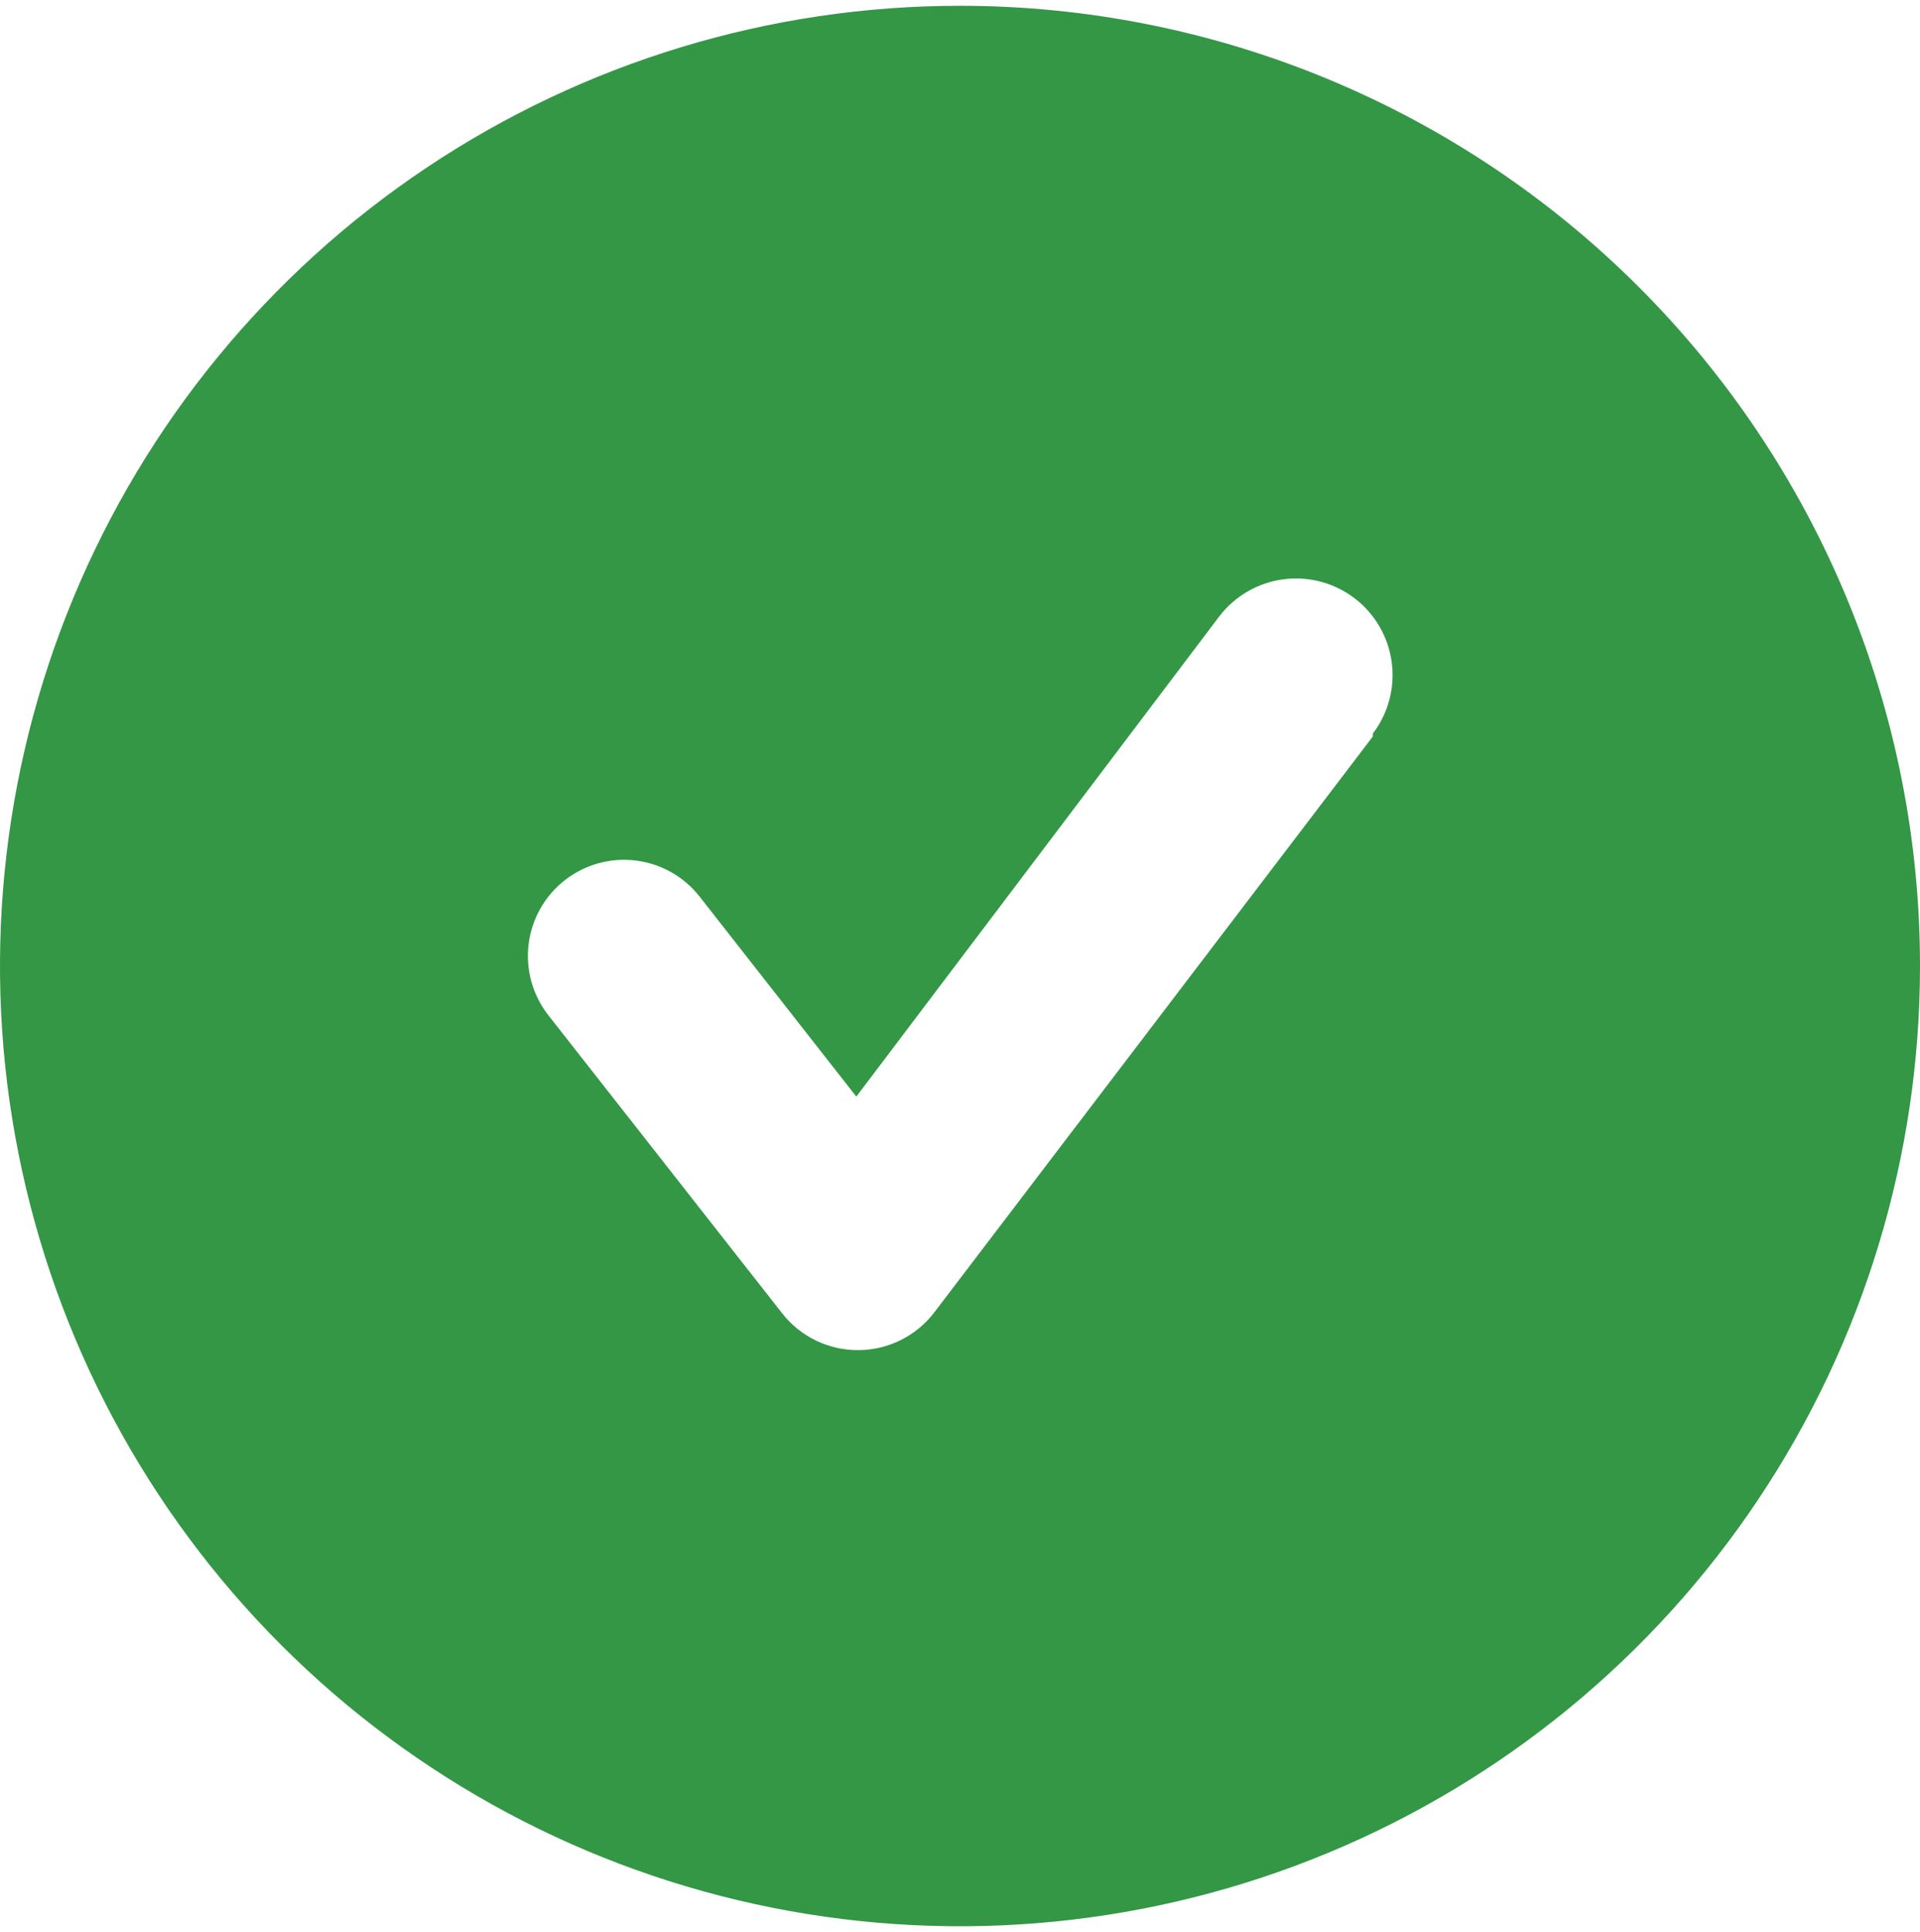 <?xml version="1.0" encoding="UTF-8"?> <svg xmlns="http://www.w3.org/2000/svg" width="166" height="167" viewBox="0 0 166 167" fill="none"><path d="M83 0.5C66.584 0.5 50.537 5.368 36.888 14.488C23.238 23.608 12.6 36.571 6.318 51.737C0.036 66.903 -1.608 83.592 1.595 99.692C4.797 115.793 12.702 130.582 24.31 142.19C35.918 153.798 50.707 161.703 66.808 164.905C82.908 168.108 99.597 166.464 114.763 160.182C129.929 153.9 142.892 143.262 152.012 129.612C161.132 115.963 166 99.916 166 83.5C166 72.6 163.853 61.807 159.682 51.737C155.511 41.667 149.397 32.517 141.69 24.81C133.983 17.103 124.833 10.989 114.763 6.818C104.693 2.647 93.9 0.5 83 0.5ZM118.69 63.663L80.759 113.463C79.986 114.467 78.993 115.281 77.856 115.842C76.72 116.404 75.47 116.697 74.202 116.7C72.941 116.707 71.696 116.426 70.559 115.88C69.423 115.333 68.427 114.535 67.645 113.546L47.393 87.733C46.039 85.994 45.432 83.788 45.704 81.601C45.977 79.414 47.106 77.425 48.846 76.072C50.585 74.718 52.79 74.11 54.977 74.383C57.164 74.655 59.153 75.785 60.507 77.524L74.036 94.788L105.41 53.288C106.075 52.416 106.905 51.684 107.853 51.132C108.801 50.581 109.848 50.222 110.935 50.076C112.022 49.929 113.127 49.998 114.187 50.279C115.247 50.559 116.241 51.046 117.113 51.711C117.985 52.376 118.717 53.206 119.269 54.154C119.82 55.102 120.179 56.149 120.325 57.236C120.472 58.323 120.403 59.428 120.122 60.488C119.842 61.548 119.355 62.542 118.69 63.414V63.663Z" fill="#339746"></path></svg> 